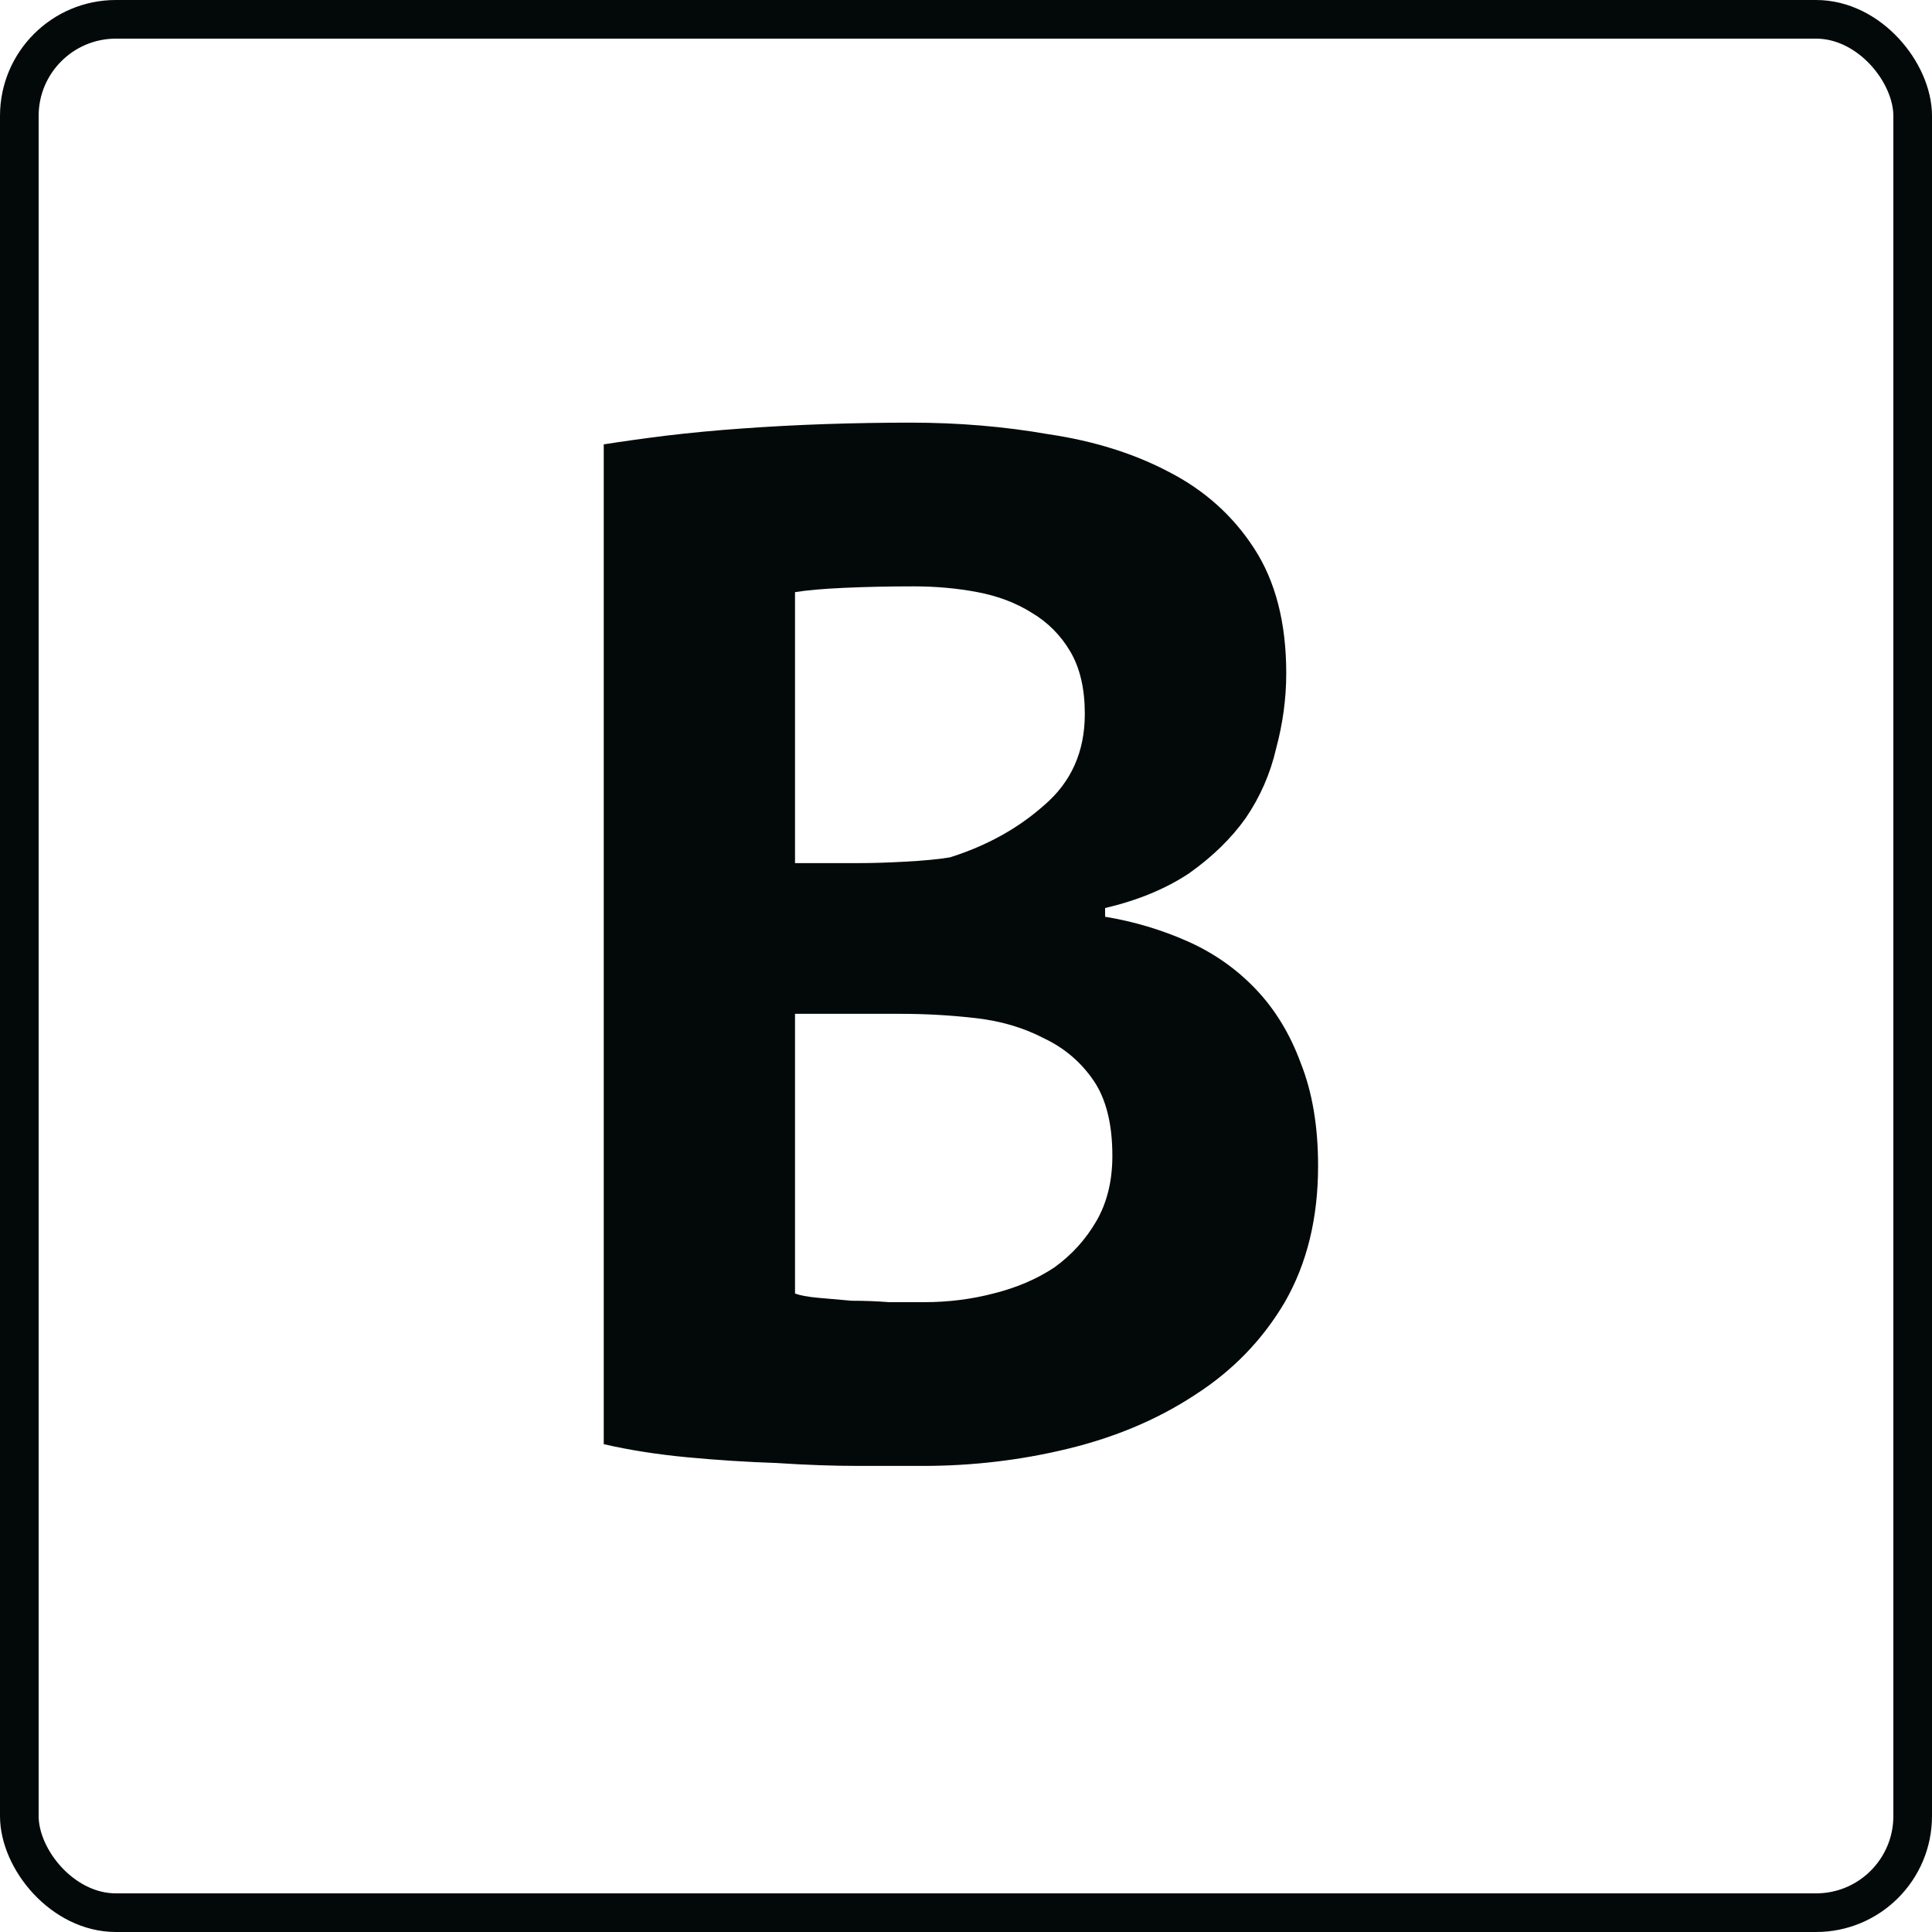 <?xml version="1.0" encoding="UTF-8"?> <svg xmlns="http://www.w3.org/2000/svg" width="50" height="50" viewBox="0 0 50 50" fill="none"> <rect x="0.5" y="0.5" width="49" height="49" rx="2.5" stroke="#030909"></rect> <path d="M33.288 17.425C33.288 18.075 33.2 18.725 33.025 19.375C32.875 20.025 32.612 20.625 32.237 21.175C31.863 21.7 31.375 22.175 30.775 22.6C30.175 23 29.45 23.3 28.6 23.5V23.725C29.35 23.85 30.062 24.062 30.738 24.363C31.413 24.663 32 25.075 32.5 25.6C33 26.125 33.388 26.762 33.663 27.512C33.962 28.262 34.112 29.15 34.112 30.175C34.112 31.525 33.825 32.7 33.25 33.7C32.675 34.675 31.9 35.475 30.925 36.1C29.975 36.725 28.887 37.188 27.663 37.487C26.438 37.788 25.175 37.938 23.875 37.938C23.45 37.938 22.9 37.938 22.225 37.938C21.575 37.938 20.863 37.913 20.087 37.862C19.337 37.837 18.562 37.788 17.762 37.712C16.988 37.638 16.275 37.525 15.625 37.375V11.5C16.1 11.425 16.637 11.35 17.238 11.275C17.863 11.2 18.525 11.137 19.225 11.088C19.925 11.037 20.637 11 21.363 10.975C22.113 10.95 22.85 10.938 23.575 10.938C24.8 10.938 25.988 11.037 27.137 11.238C28.312 11.412 29.35 11.738 30.25 12.213C31.175 12.688 31.913 13.35 32.462 14.2C33.013 15.05 33.288 16.125 33.288 17.425ZM23.913 33.7C24.538 33.7 25.137 33.625 25.712 33.475C26.312 33.325 26.837 33.1 27.288 32.8C27.738 32.475 28.1 32.075 28.375 31.6C28.65 31.125 28.788 30.562 28.788 29.913C28.788 29.087 28.625 28.438 28.3 27.962C27.975 27.488 27.55 27.125 27.025 26.875C26.5 26.6 25.913 26.425 25.262 26.35C24.613 26.275 23.962 26.238 23.312 26.238H20.575V33.475C20.7 33.525 20.9 33.562 21.175 33.587C21.45 33.612 21.738 33.638 22.038 33.663C22.363 33.663 22.688 33.675 23.012 33.7C23.363 33.7 23.663 33.7 23.913 33.7ZM22.225 22.337C22.575 22.337 22.975 22.325 23.425 22.3C23.9 22.275 24.288 22.238 24.587 22.188C25.538 21.887 26.35 21.438 27.025 20.837C27.725 20.238 28.075 19.45 28.075 18.475C28.075 17.825 27.95 17.288 27.7 16.863C27.45 16.438 27.113 16.1 26.688 15.85C26.288 15.6 25.825 15.425 25.3 15.325C24.775 15.225 24.225 15.175 23.65 15.175C23 15.175 22.4 15.188 21.85 15.213C21.3 15.238 20.875 15.275 20.575 15.325V22.337H22.225Z" fill="#030909"></path> </svg> 